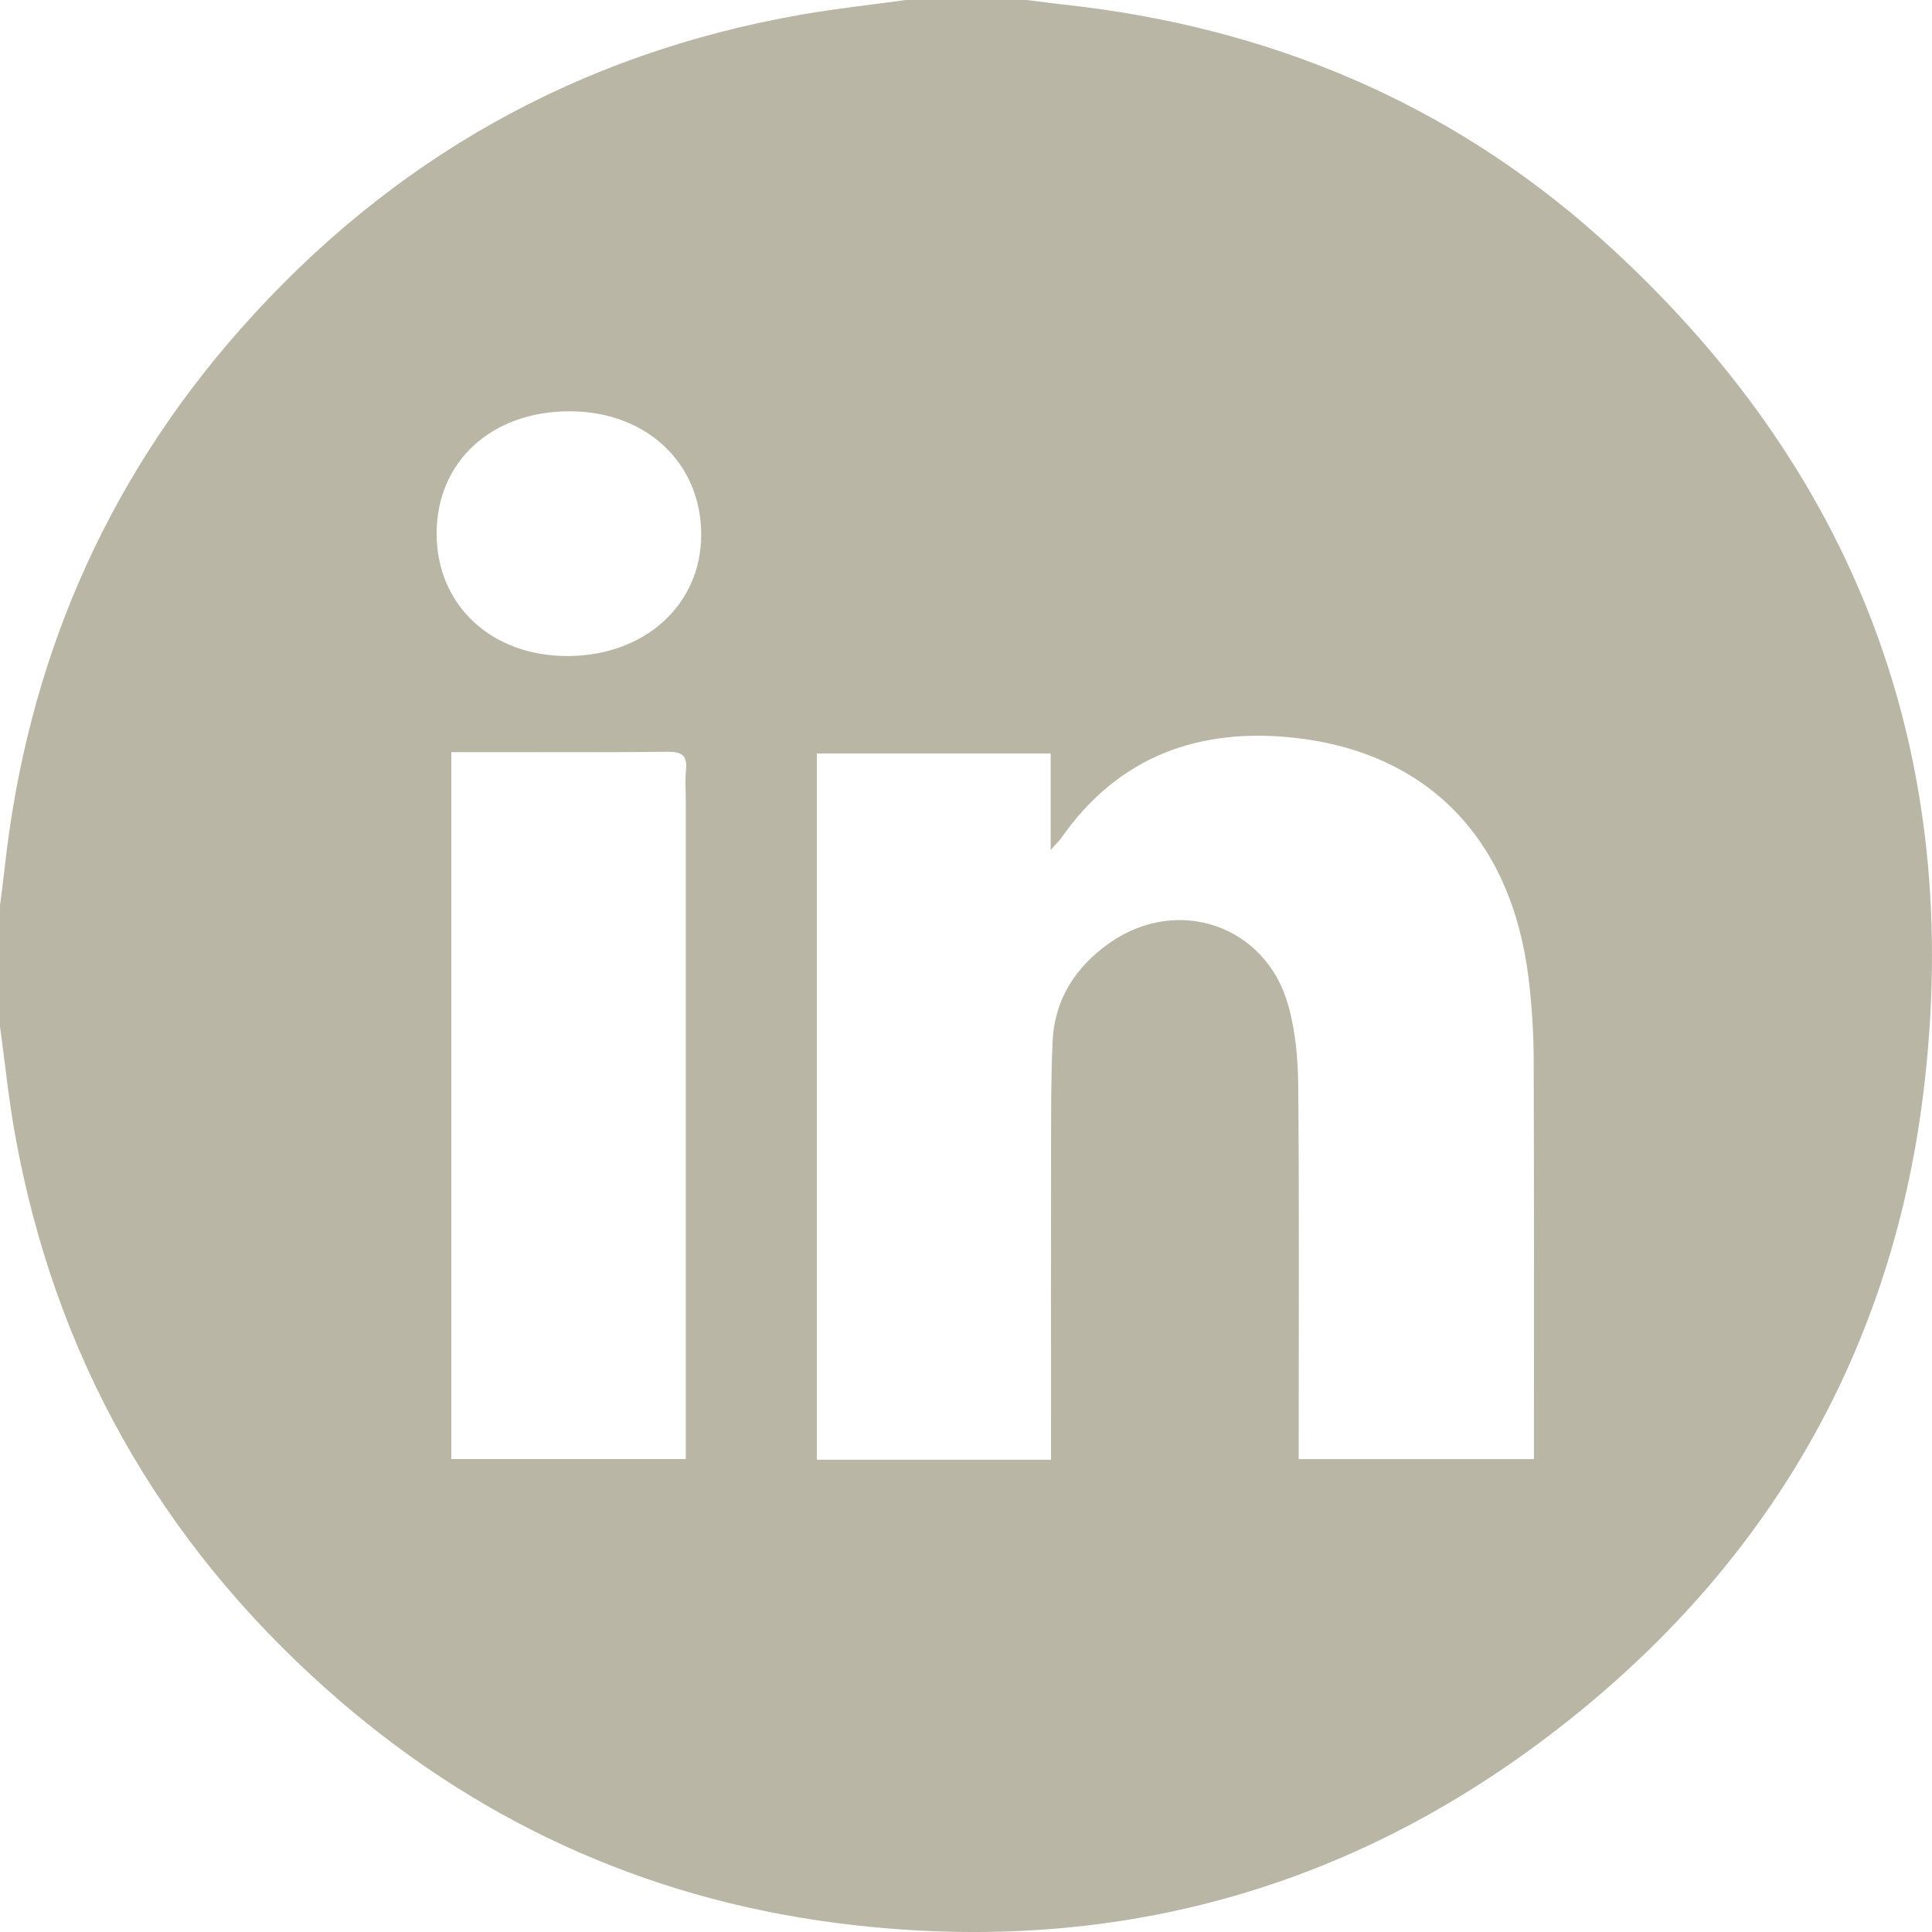 <svg width="34" height="34" viewBox="0 0 34 34" fill="none" xmlns="http://www.w3.org/2000/svg">
<g id="Layer_1" clip-path="url(#clip0_53_3092)">
<path id="Vector" d="M15.943 0C16.652 0 17.36 0 18.069 0C18.287 0.027 18.504 0.057 18.723 0.081C22.303 0.469 25.494 1.794 28.175 4.201C32.66 8.229 34.588 13.29 33.844 19.266C33.264 23.919 31.003 27.696 27.272 30.535C23.558 33.362 19.334 34.439 14.71 33.84C11.306 33.398 8.306 32.008 5.742 29.723C2.801 27.102 0.963 23.847 0.264 19.963C0.151 19.334 0.087 18.696 0 18.062C0 17.354 0 16.646 0 15.937C0.027 15.72 0.057 15.502 0.081 15.284C0.474 11.683 1.836 8.498 4.239 5.784C6.882 2.799 10.173 0.943 14.109 0.256C14.717 0.15 15.332 0.084 15.943 0ZM18.496 25.688V25.266C18.496 23.573 18.494 21.881 18.497 20.188C18.498 19.569 18.496 18.948 18.524 18.33C18.557 17.581 18.936 17.006 19.536 16.588C20.731 15.757 22.273 16.286 22.668 17.68C22.799 18.141 22.843 18.638 22.847 19.12C22.865 21.189 22.855 23.258 22.855 25.326C22.855 25.444 22.855 25.561 22.855 25.678H26.995C26.995 25.56 26.995 25.462 26.995 25.364C26.995 23.118 26.999 20.873 26.99 18.626C26.988 18.152 26.957 17.675 26.899 17.205C26.599 14.779 25.146 13.256 22.807 12.987C21.114 12.793 19.681 13.304 18.671 14.755C18.637 14.803 18.591 14.844 18.49 14.956V13.26H14.376V25.689H18.496V25.688ZM7.943 13.236V25.677H12.069V25.264C12.069 21.546 12.069 17.828 12.069 14.109C12.069 13.921 12.054 13.732 12.073 13.545C12.098 13.29 11.993 13.228 11.75 13.23C10.688 13.242 9.625 13.236 8.562 13.236C8.365 13.236 8.168 13.236 7.943 13.236L7.943 13.236ZM7.684 9.395C7.687 10.656 8.654 11.553 10.001 11.545C11.358 11.537 12.344 10.634 12.34 9.403C12.337 8.144 11.372 7.24 10.028 7.238C8.647 7.237 7.682 8.125 7.684 9.395Z" fill="#B9B6A5"/>
</g>
<defs>
<clipPath id="clip0_53_3092">
<rect width="34" height="34" fill="white"/>
</clipPath>
</defs>
</svg>
